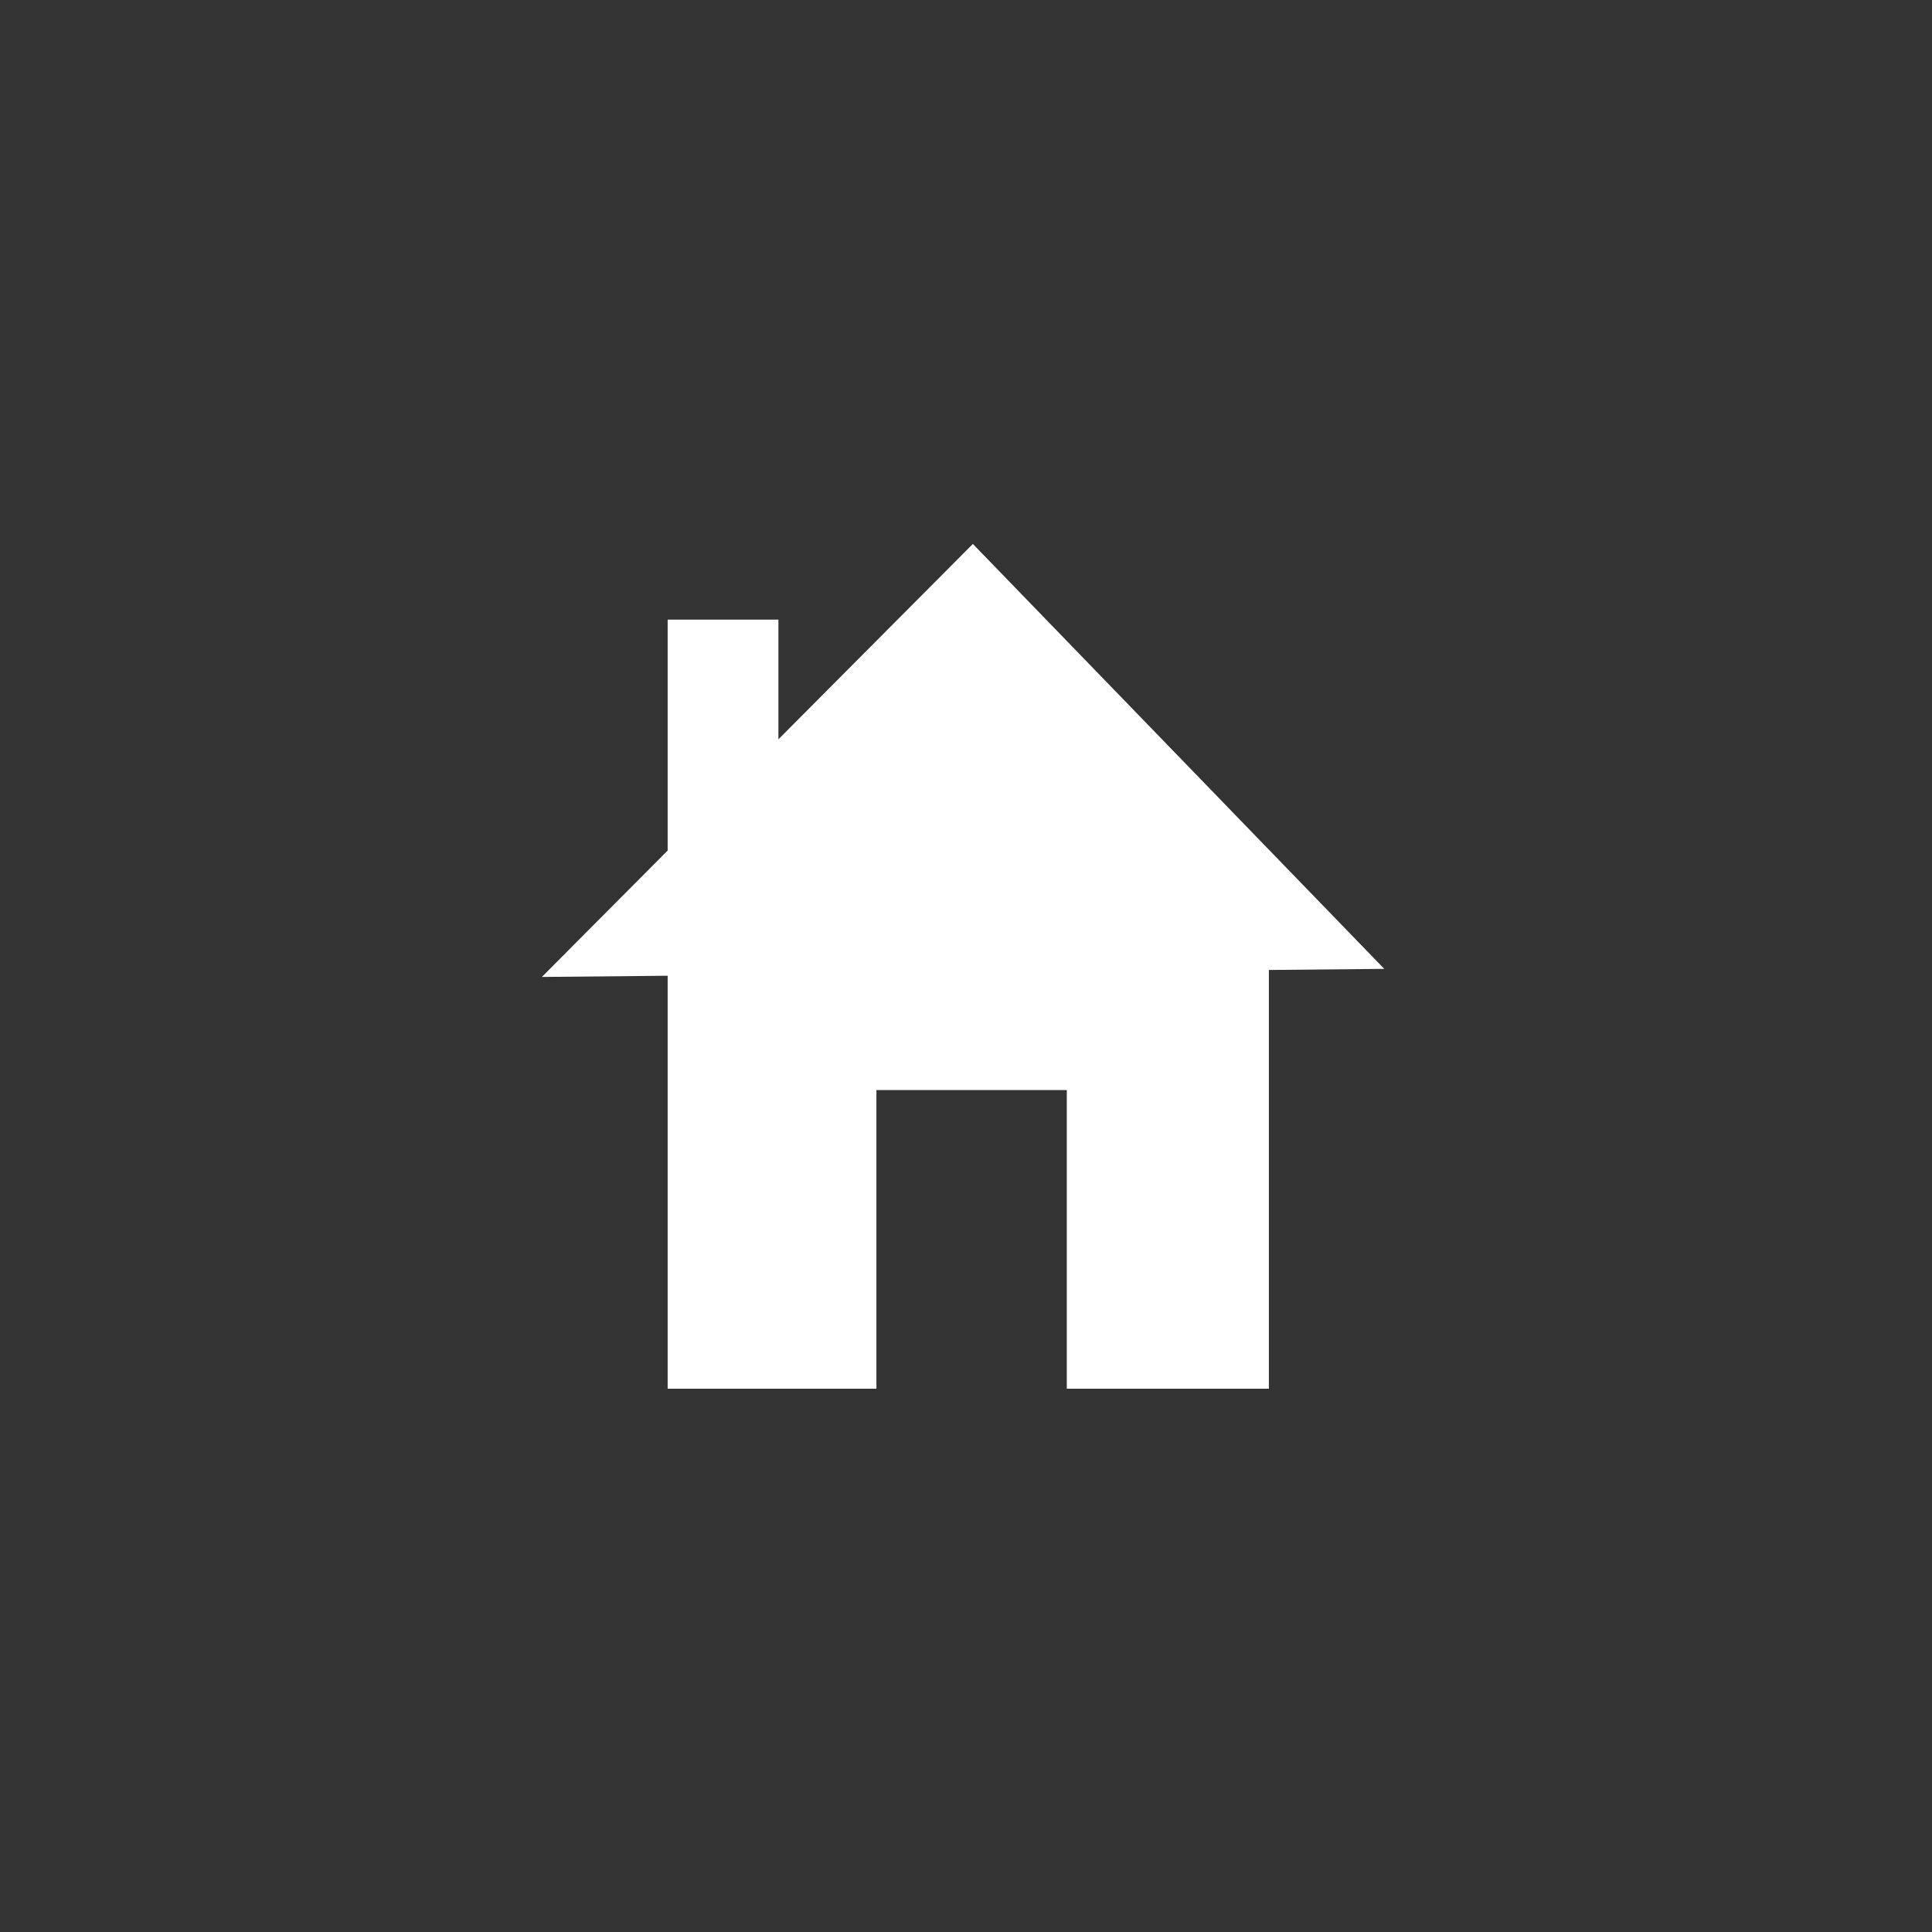<svg id="Layer_1" data-name="Layer 1" xmlns="http://www.w3.org/2000/svg" viewBox="0 0 850 850"><rect x="0" y="0" width="850" height="850" fill="#333333" stroke="none"/><defs><style>.cls-1{fill:#fff;}</style></defs><title>at home_white</title><polygon class="cls-1" points="428.02 239.31 342.47 325.26 342.47 272.61 293.74 272.61 293.74 374.21 293.81 374.14 238.39 429.82 293.74 429.29 293.74 610.98 385.59 610.98 385.59 479.58 469.35 479.58 469.35 610.98 558.25 610.98 558.25 426.75 609.02 426.26 428.02 239.31"/></svg>